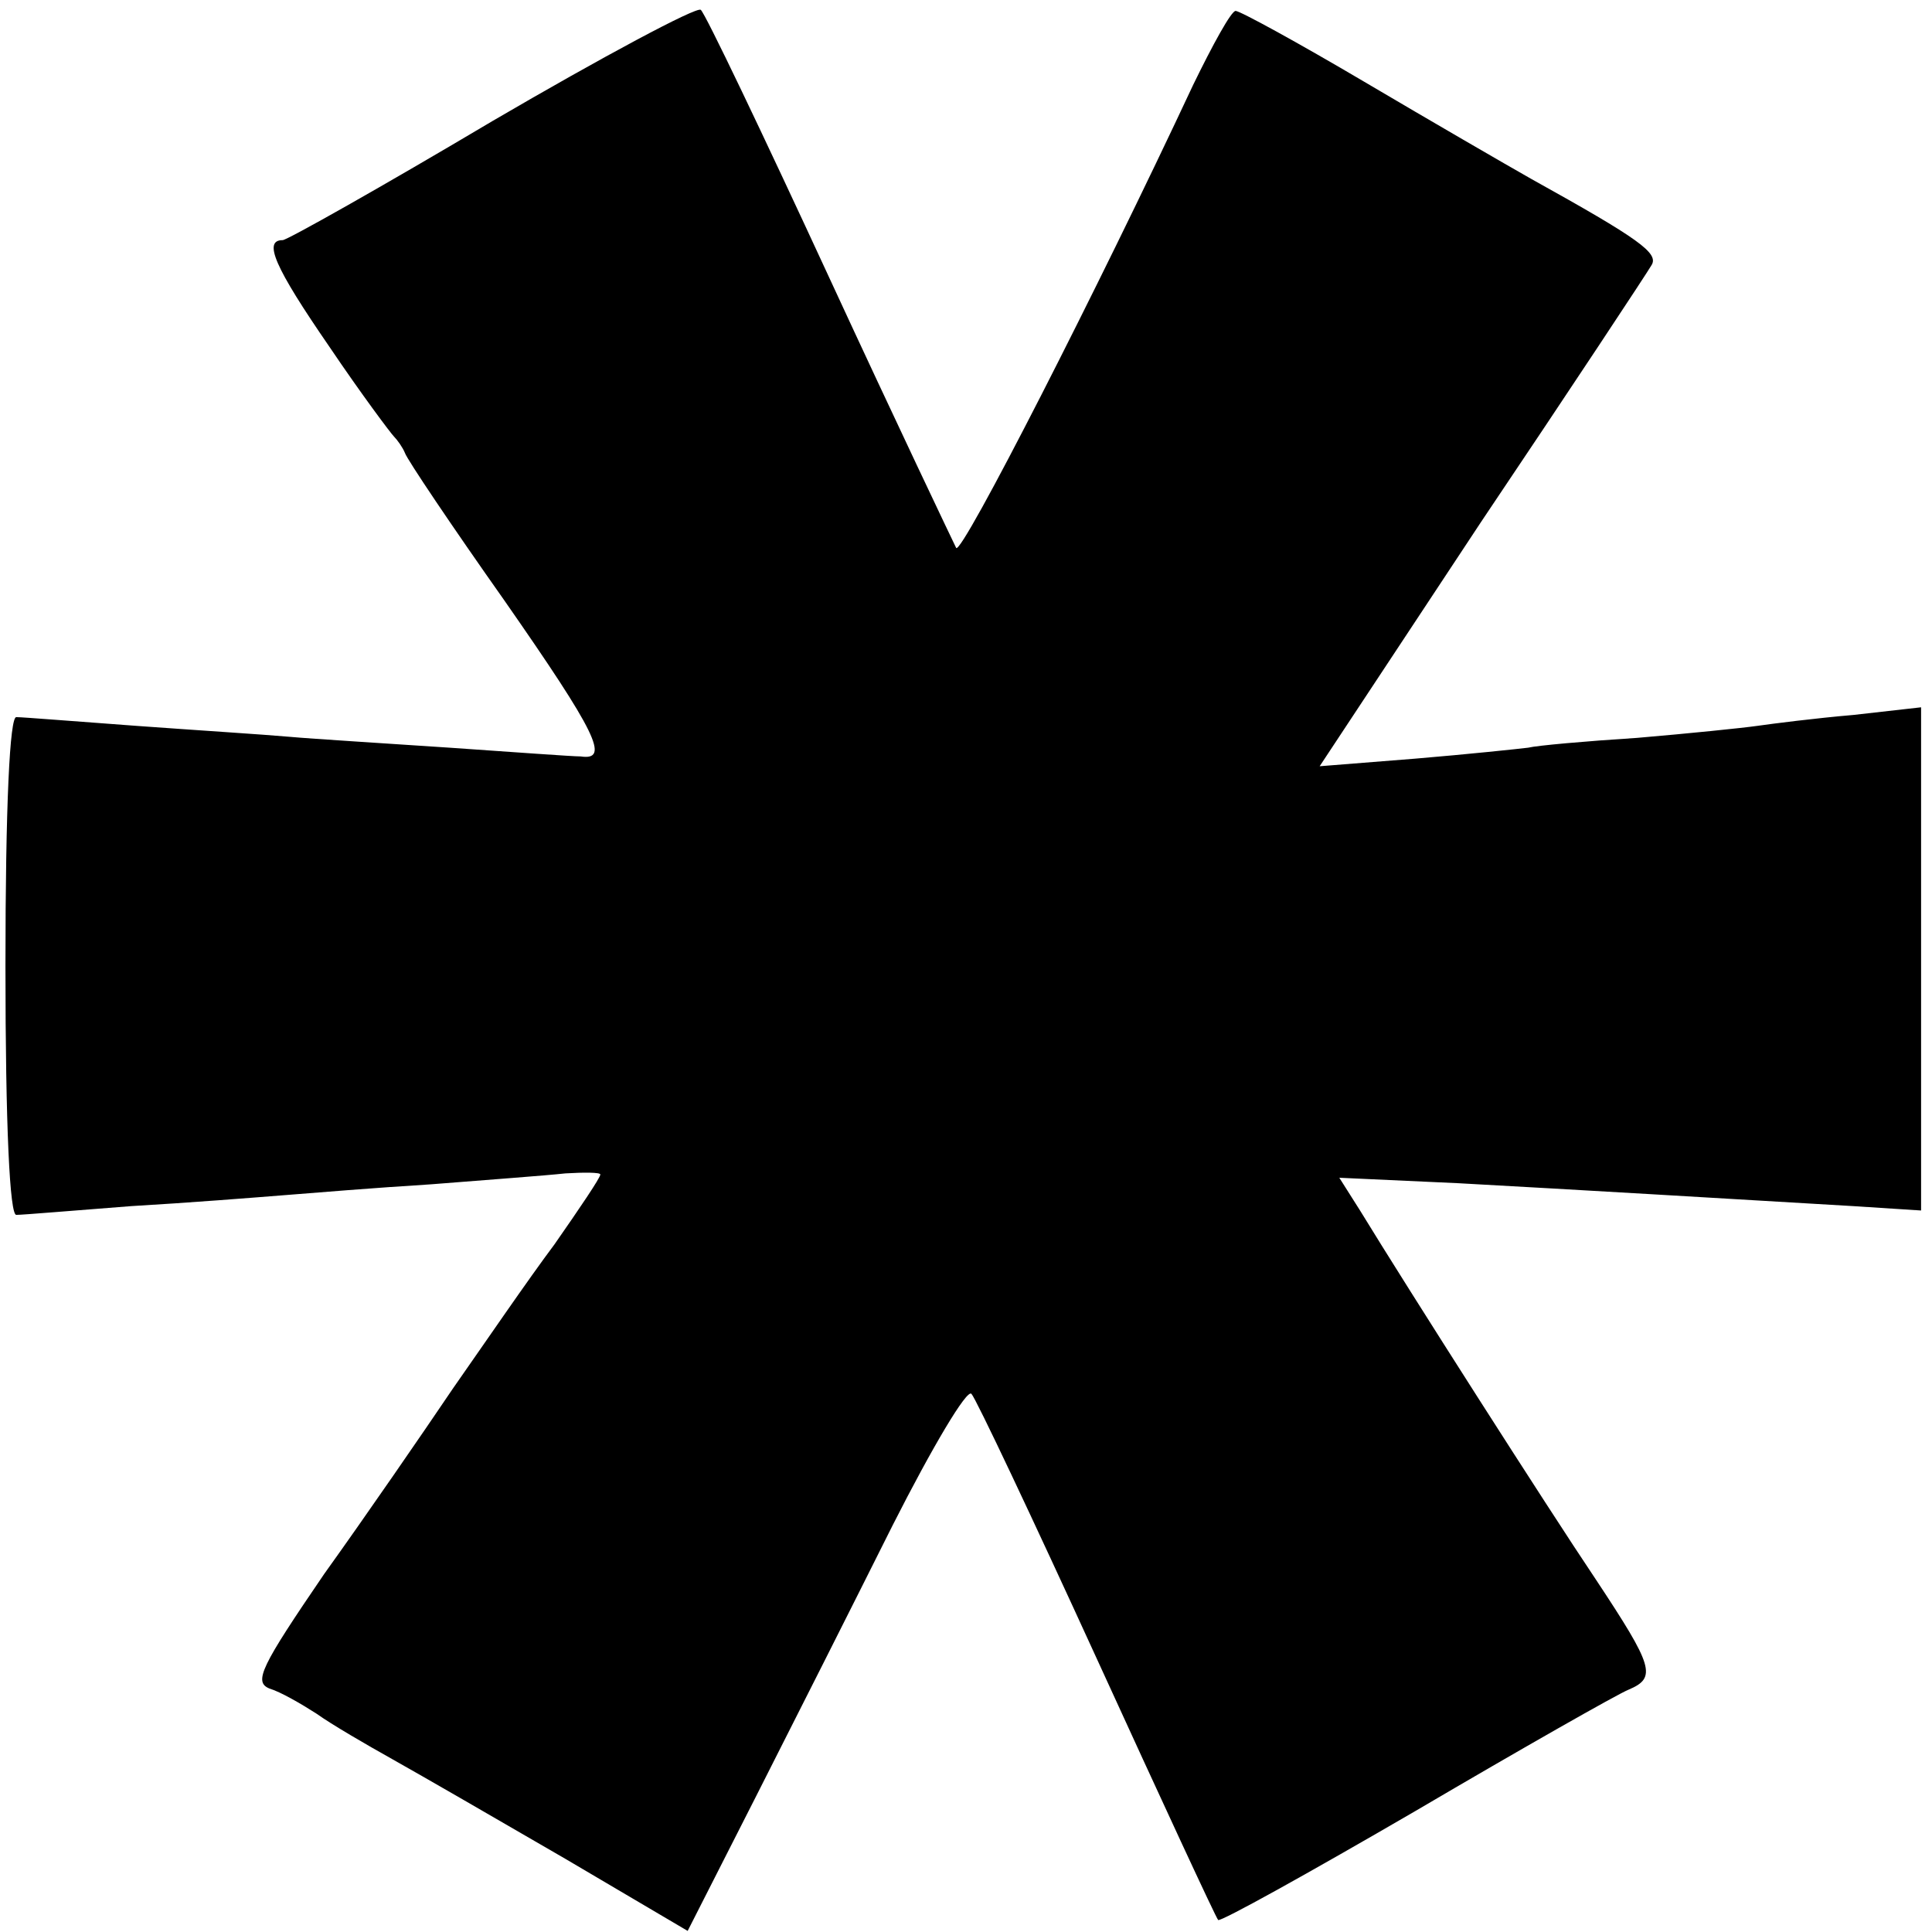 <?xml version="1.0" standalone="no"?>
<!DOCTYPE svg PUBLIC "-//W3C//DTD SVG 20010904//EN"
 "http://www.w3.org/TR/2001/REC-SVG-20010904/DTD/svg10.dtd">
<svg version="1.0" xmlns="http://www.w3.org/2000/svg"
 width="177pt" height="177pt" viewBox="0 0 177 177"
 preserveAspectRatio="xMidYMid meet">
<g transform="translate(0,177) scale(0.1,-0.1)"
fill="#000000" stroke="none">
<path d="M451 1659 c-101 -60 -188 -109 -192 -109 -18 0 -8 -24 43 -98 29 -43
56 -79 59 -82 3 -3 8 -10 10 -15 2 -6 43 -67 91 -135 85 -122 97 -147 70 -143
-8 0 -62 4 -120 8 -59 4 -125 8 -147 10 -22 2 -85 6 -140 10 -55 4 -104 8
-110 8 -6 1 -10 -80 -10 -228 0 -148 4 -229 10 -228 6 0 53 4 105 8 52 3 115
8 140 10 25 2 86 7 135 10 50 4 105 8 123 10 17 1 32 1 32 -1 0 -3 -19 -31
-42 -64 -24 -32 -65 -92 -93 -132 -27 -40 -80 -117 -118 -170 -58 -85 -65 -99
-50 -105 10 -3 29 -14 43 -23 14 -10 45 -28 70 -42 25 -14 96 -55 158 -91
l112 -66 62 122 c34 67 91 180 126 250 36 71 68 125 72 120 4 -4 56 -114 115
-243 59 -129 109 -237 111 -239 2 -2 83 43 181 100 97 57 185 107 195 111 26
11 23 21 -30 101 -45 67 -172 266 -216 338 l-19 30 109 -5 c109 -6 244 -14
362 -21 l62 -4 0 230 0 231 -62 -7 c-35 -3 -74 -8 -88 -10 -14 -2 -63 -7 -110
-11 -47 -3 -92 -7 -100 -9 -8 -1 -55 -6 -103 -10 l-88 -7 148 224 c82 122 152
228 156 235 7 11 -11 24 -110 79 -23 13 -92 53 -153 89 -61 36 -114 65 -118
65 -4 0 -21 -31 -39 -68 -87 -186 -212 -431 -217 -424 -2 4 -55 115 -116 247
-61 132 -114 243 -118 246 -4 3 -90 -43 -191 -102z"/>
</g>
</svg>
